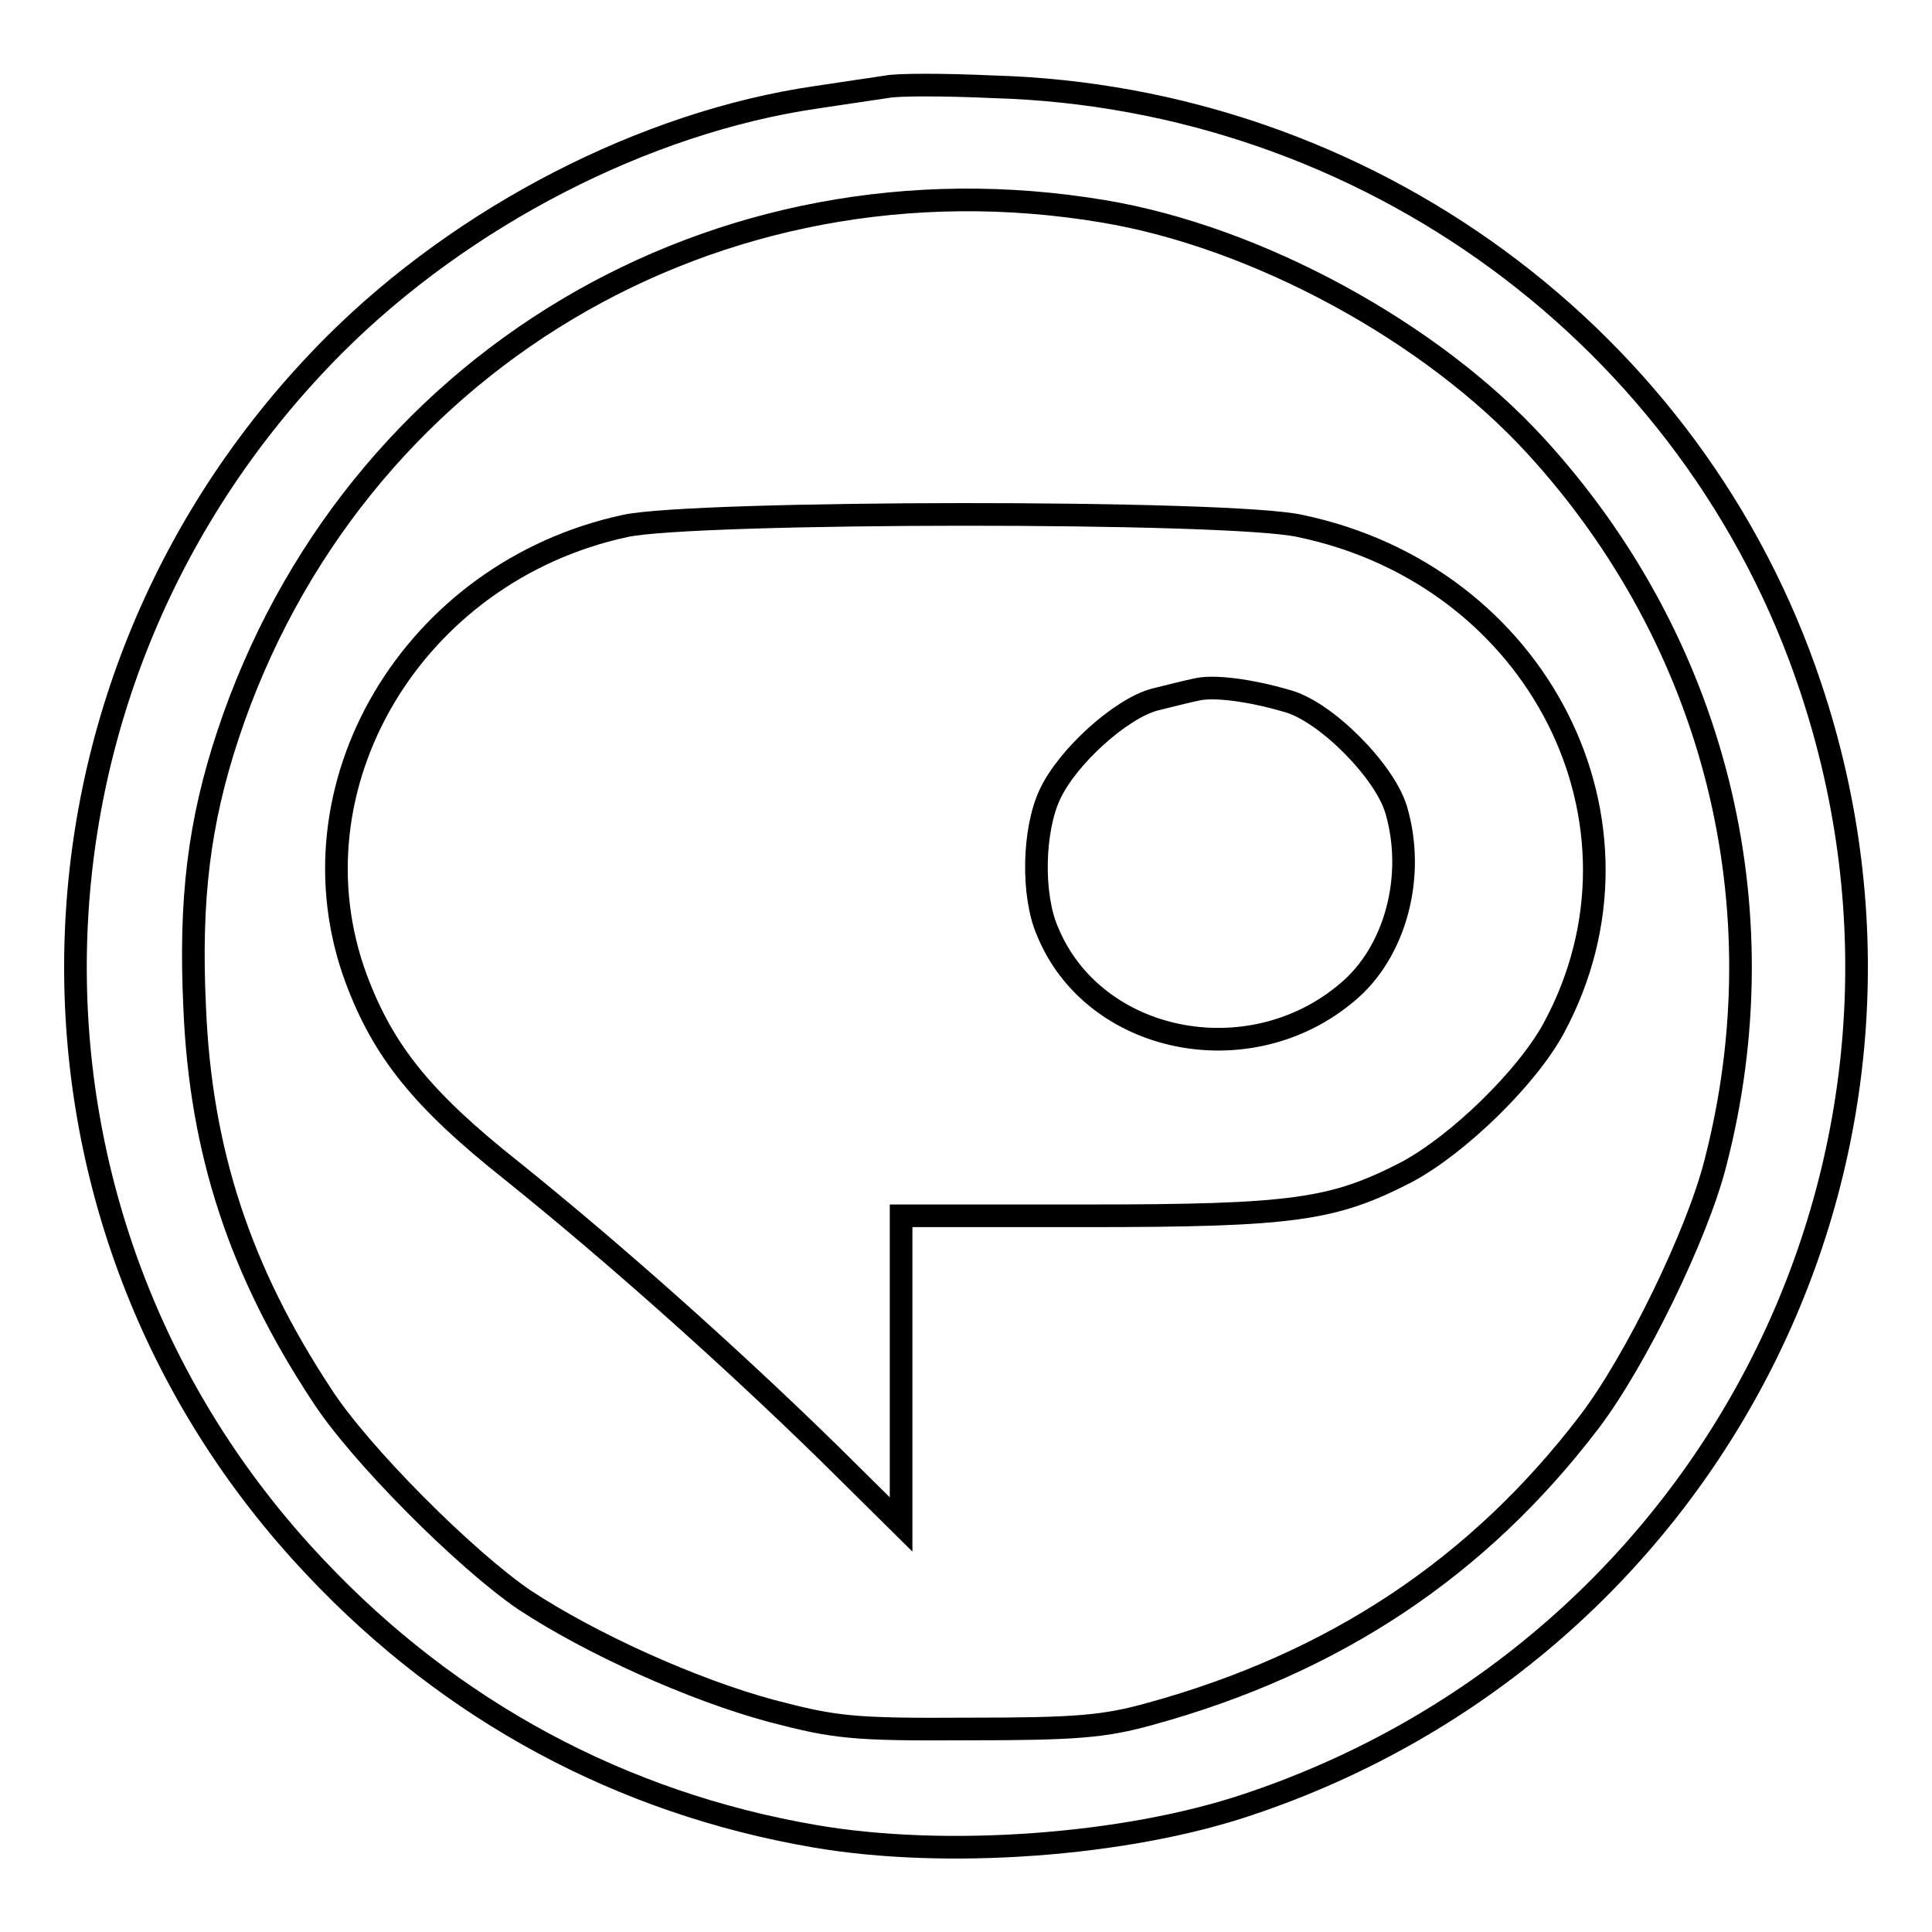 <?xml version="1.0" encoding="utf-8"?>
<!-- Svg Vector Icons : http://www.onlinewebfonts.com/icon -->
<!DOCTYPE svg PUBLIC "-//W3C//DTD SVG 1.1//EN" "http://www.w3.org/Graphics/SVG/1.1/DTD/svg11.dtd">
<svg version="1.1" xmlns="http://www.w3.org/2000/svg" xmlns:xlink="http://www.w3.org/1999/xlink" x="0px" y="0px" viewBox="0 0 256 256" enable-background="new 0 0 256 256" xml:space="preserve">
<g> <g> <path stroke-width="3" fill-opacity="0" stroke="#000000"  d="M117.5,11.5c-1.3,0.2-5.5,0.8-9.4,1.4c-22.6,3.3-46.7,15.7-63.8,32.8C-0.4,90.5-1.6,161.9,41.8,207.7  c17.9,19,40.5,31.2,66.1,35.6c17.3,3,41.2,1.3,57.5-4.2c61.9-20.7,95.1-86.7,74.5-148.1c-15.4-46.2-58.8-78.1-108.3-79.5  C125.1,11.2,118.8,11.2,117.5,11.5z M146.2,28c20.4,3.4,43.5,16,57.3,31.1c23.7,25.9,32.6,61,23.8,95  c-2.4,9.5-10.6,26.3-16.7,34.3c-14.7,19.3-33.8,32-58.2,38.7c-6.1,1.7-9.9,2-24.1,2c-15.4,0.1-17.7-0.2-26.1-2.4  c-10.4-2.8-23.9-8.9-32.7-14.7c-7.8-5.3-21.9-19.4-26.9-27.2c-10.8-16.4-16-32.2-16.8-51.2c-0.7-14.5,0.6-24.7,4.4-36.2  C46.5,48.2,94.9,19.4,146.2,28z"/> <path stroke-width="3" fill-opacity="0" stroke="#000000"  d="M82.8,69.7c-28.2,6.1-45,34.6-35.6,60c3.6,9.6,8.7,16,20.7,25.5c13.3,10.7,28.6,24.3,41.9,37.3l9.6,9.5  v-20.5v-20.4h24.7c27.4,0,32.6-0.8,42.3-5.8c6.9-3.7,16-12.6,19.5-19.1c14.6-27.1-2-59.9-33.6-66.5  C163.2,67.6,91.8,67.7,82.8,69.7z M170.6,92.9c5.1,1.4,12.9,9.3,14.4,14.4c2.6,8.8-0.1,18.9-6.5,24.2c-13,11-33.6,6.8-39.7-8.1  c-2.1-4.8-1.9-13.4,0.3-18.1c2.3-5,9.4-11.4,13.9-12.6c2-0.5,4.4-1.1,5.4-1.3C160.6,90.8,165.5,91.4,170.6,92.9z"/> </g></g>
</svg>